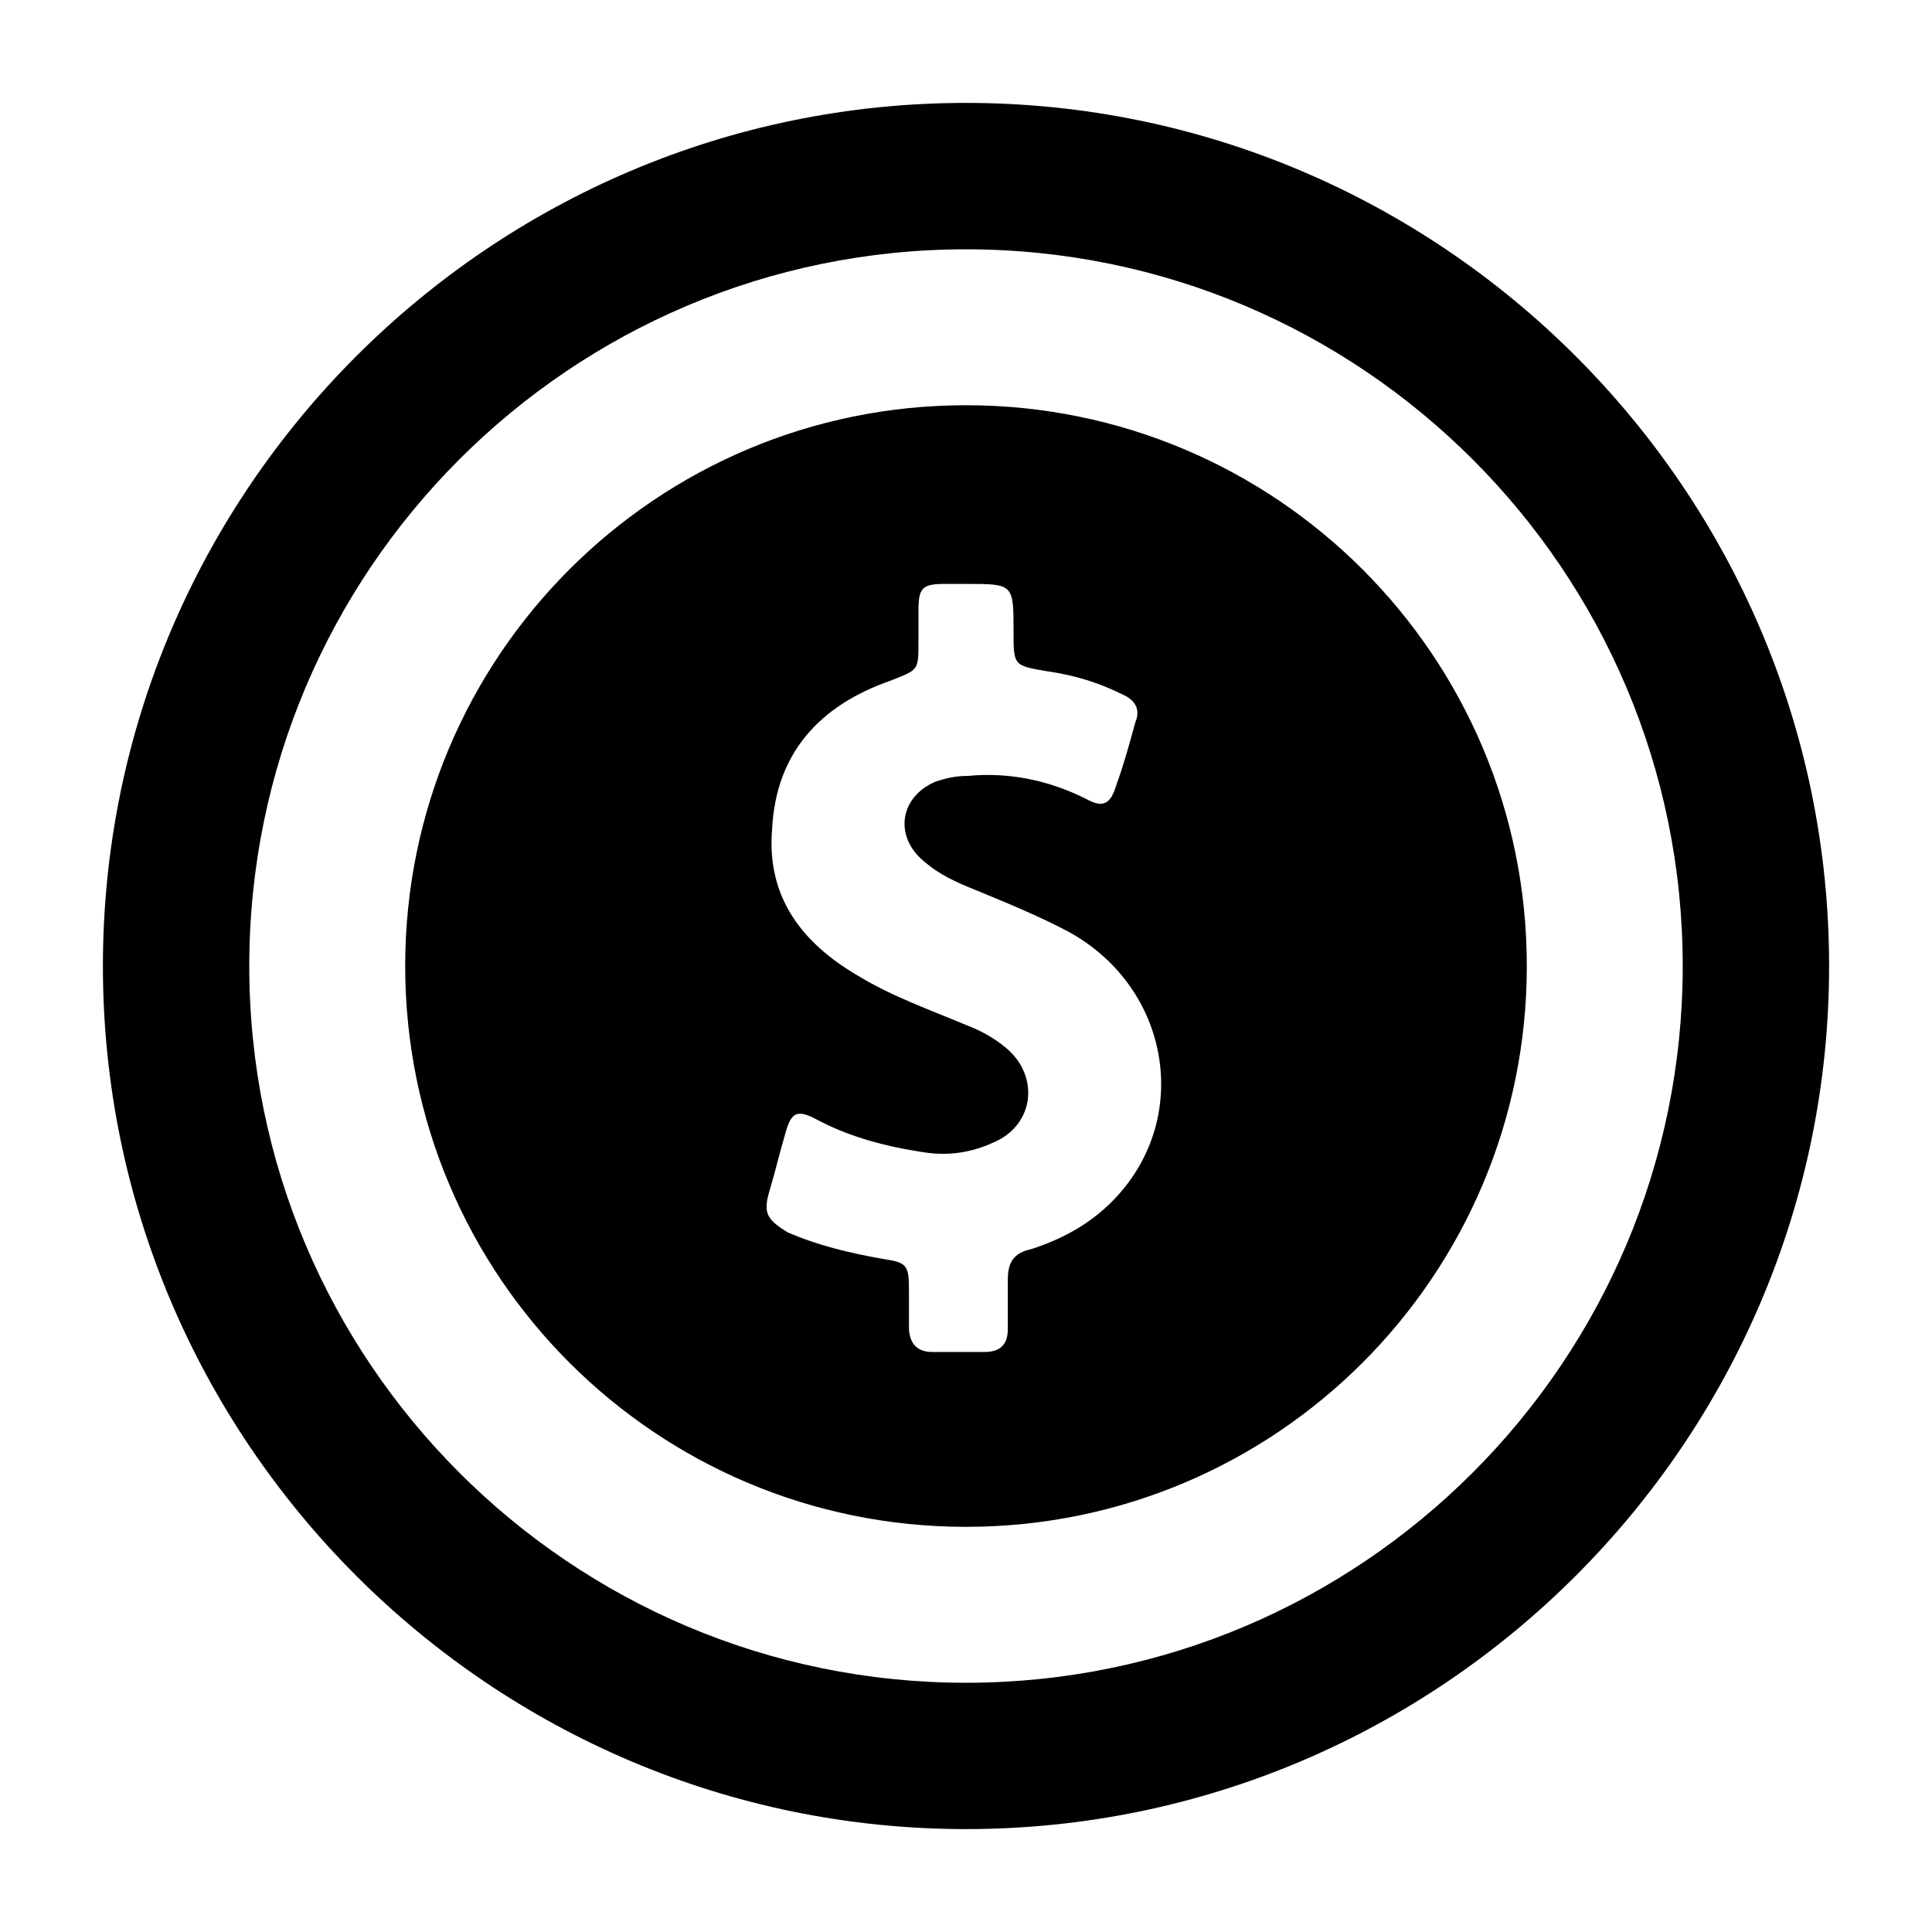<?xml version="1.0" encoding="UTF-8"?>
<!-- Uploaded to: SVG Repo, www.svgrepo.com, Generator: SVG Repo Mixer Tools -->
<svg fill="#000000" width="800px" height="800px" version="1.1" viewBox="144 144 512 512" xmlns="http://www.w3.org/2000/svg">
 <path d="m400 628.73c125.95 0 228.73-102.78 228.73-228.73 0-125.95-102.78-228.73-228.73-228.73-125.95 0-228.73 102.78-228.73 228.73 0 125.95 102.78 228.73 228.73 228.73zm0-418.66c104.79 0 189.94 85.145 189.94 189.94s-85.145 189.94-189.94 189.94-189.94-85.145-189.94-189.94 85.145-189.94 189.94-189.94zm0 338.56c82.121 0 148.62-66.504 148.62-148.62s-66.504-148.62-148.62-148.62-148.62 66.504-148.62 148.62c0 82.125 66.504 148.62 148.62 148.62zm-51.895-89.676c1.512-5.039 2.519-9.574 4.031-14.609 1.512-5.543 3.023-6.551 8.566-3.527 8.566 4.535 18.137 7.055 28.215 8.566 6.551 1.008 12.594 0 18.137-2.519 11.082-4.535 12.594-17.633 3.527-25.191-3.023-2.519-6.551-4.535-10.578-6.047-9.574-4.031-19.648-7.559-28.719-13.098-14.609-8.566-24.184-20.656-22.672-38.793 1.008-20.152 12.594-32.746 31.234-39.297 7.559-3.023 7.559-2.519 7.559-10.578v-8.062c0-6.047 1.008-7.055 7.055-7.055h5.543c12.594 0 12.594 0 12.594 12.594 0 9.07 0 9.07 9.07 10.578 7.055 1.008 13.602 3.023 19.648 6.047 3.527 1.512 5.039 4.031 3.527 7.559-1.512 5.543-3.023 11.082-5.039 16.625-1.512 5.039-3.527 6.047-8.062 3.527-10.078-5.039-20.656-7.055-31.234-6.047-3.023 0-5.543 0.504-8.566 1.512-9.574 4.031-11.082 14.609-3.023 21.16 4.031 3.527 8.566 5.543 13.602 7.559 8.566 3.527 17.129 7.055 24.688 11.082 25.695 14.105 32.242 46.352 14.609 68.016-6.551 8.062-15.113 13.098-24.688 16.121-4.535 1.008-6.047 3.527-6.047 8.062v13.098c0 4.031-2.016 6.047-6.047 6.047h-14.105c-4.031 0-6.047-2.519-6.047-6.551v-9.574c0-7.055-0.504-7.559-7.055-8.566-8.566-1.512-17.129-3.527-25.191-7.055-5.539-3.523-6.547-5.035-4.531-11.582z"/>
</svg>